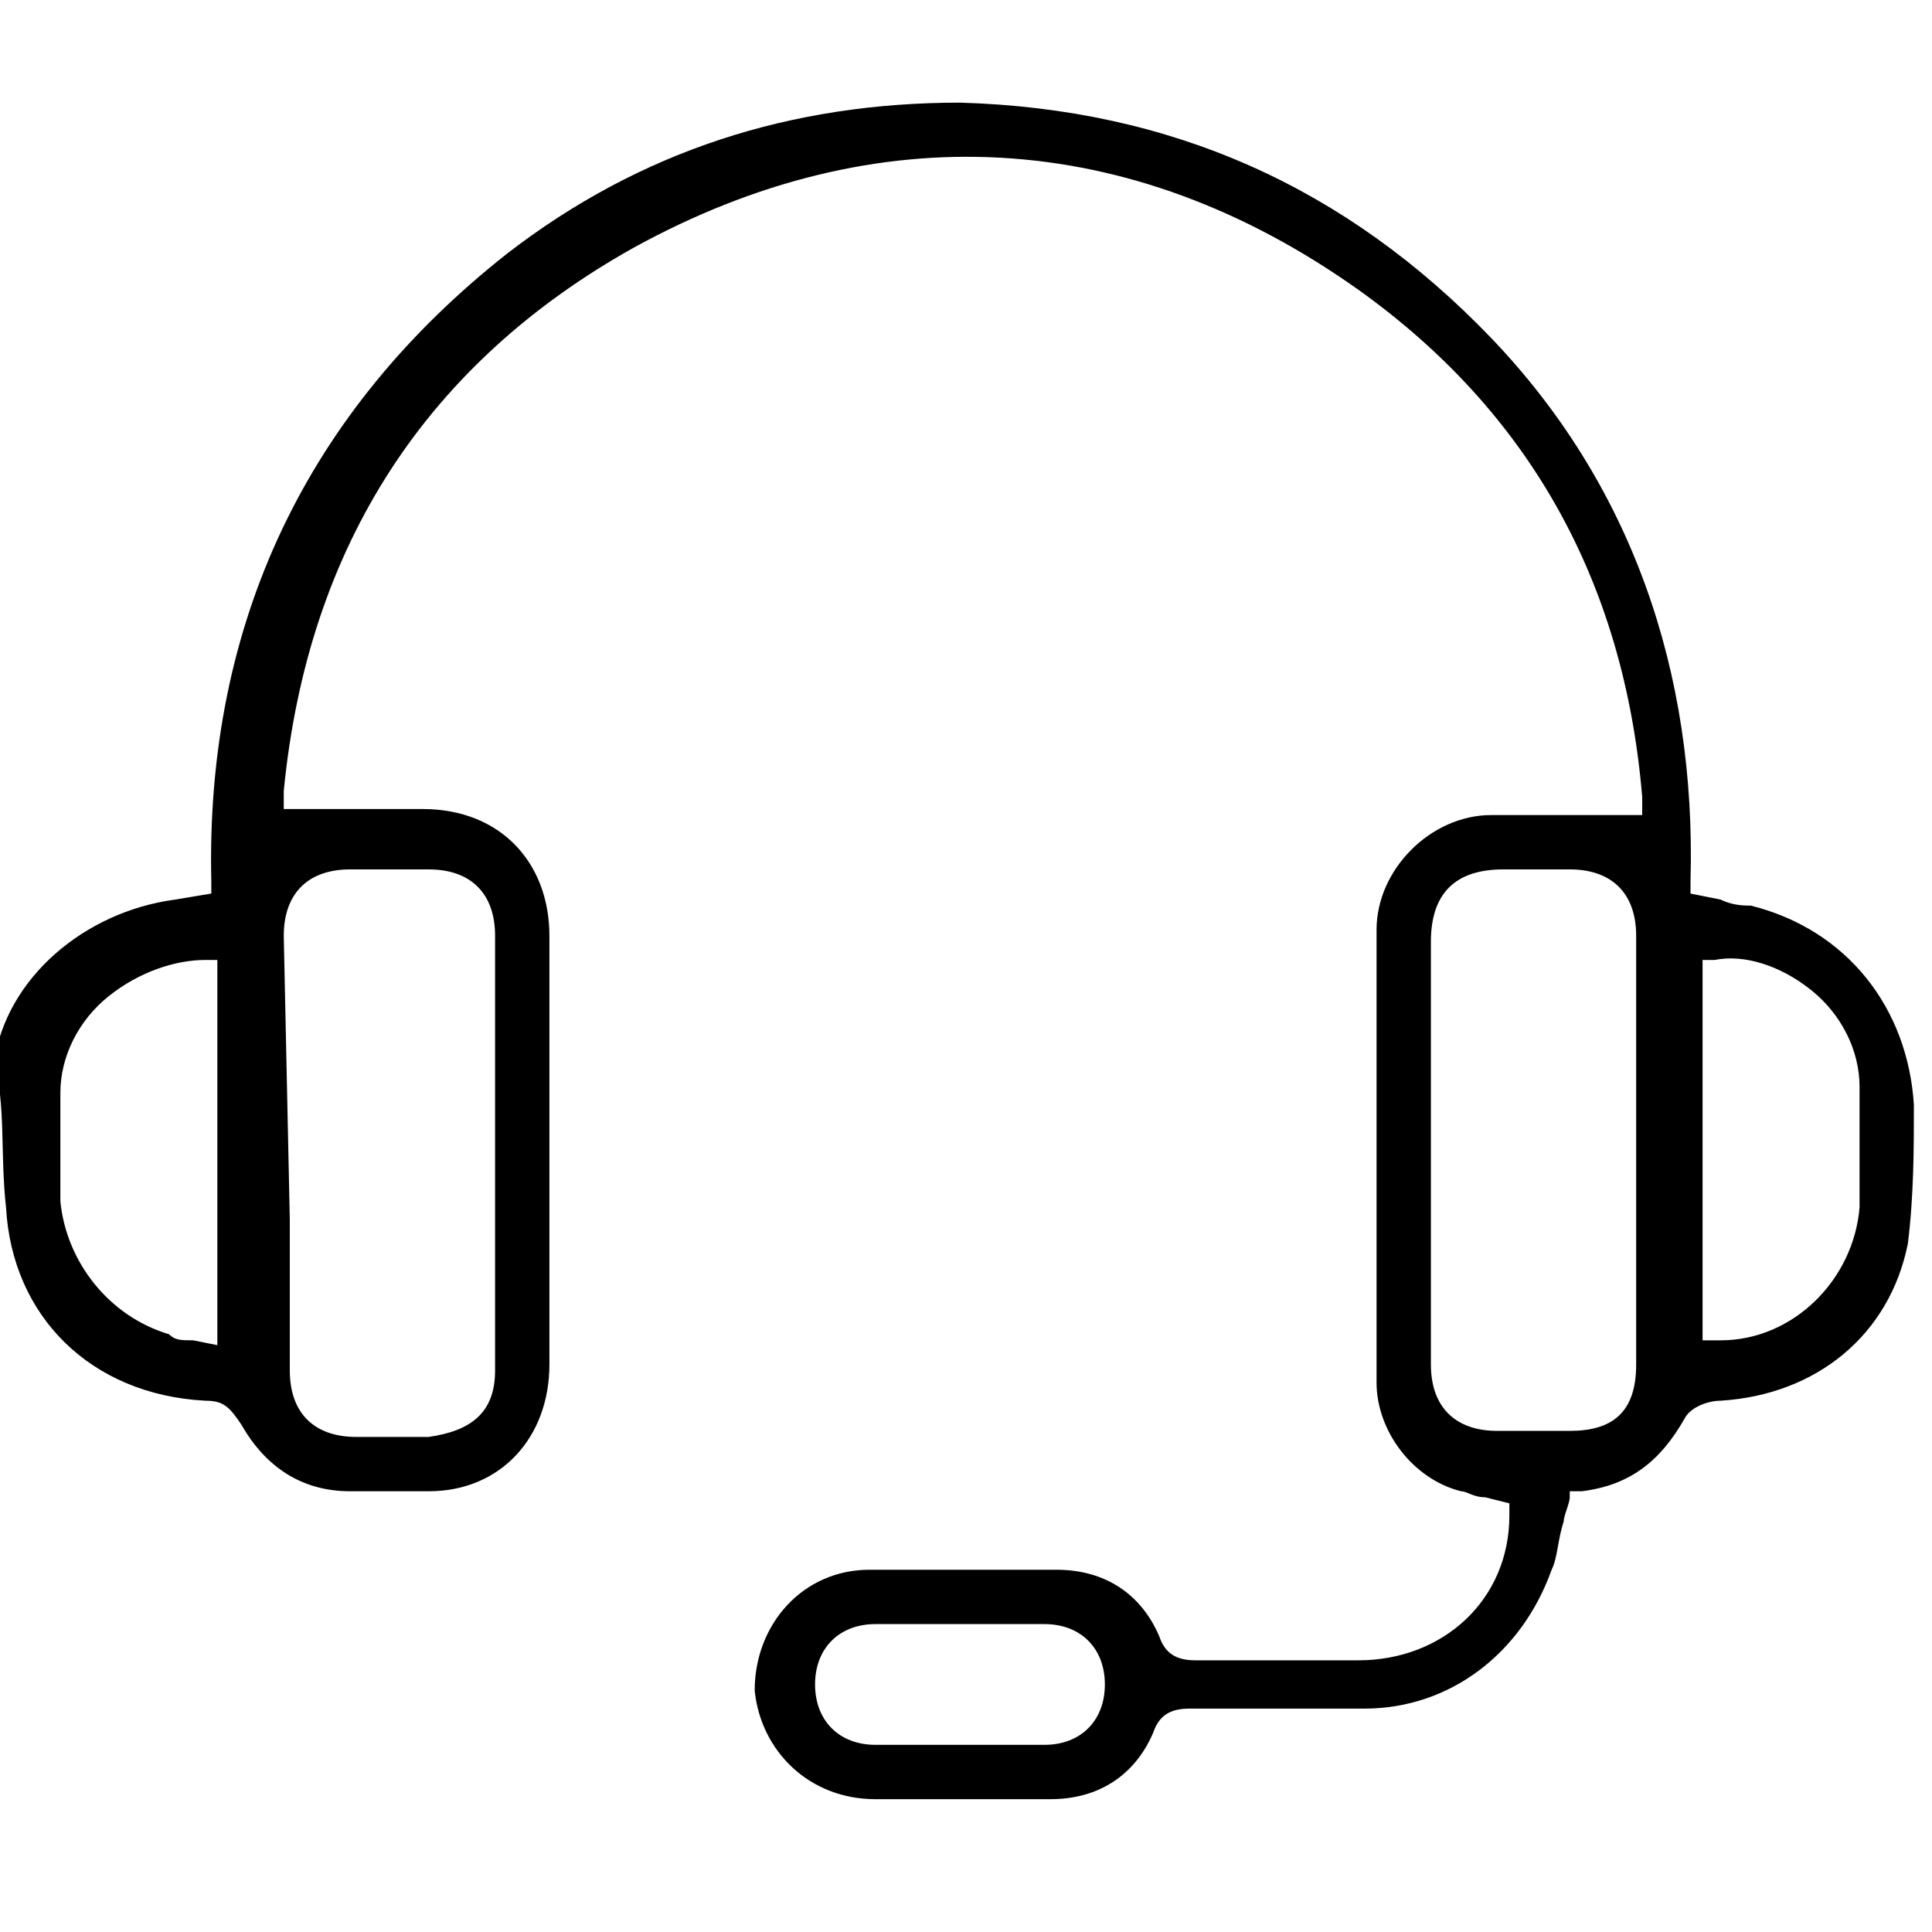 <?xml version="1.0" encoding="utf-8"?>
<!-- Generator: Adobe Illustrator 23.0.5, SVG Export Plug-In . SVG Version: 6.00 Build 0)  -->
<svg version="1.1" id="Capa_1" xmlns="http://www.w3.org/2000/svg" xmlns:xlink="http://www.w3.org/1999/xlink" x="0px" y="0px"
	 viewBox="0 0 32 32" style="enable-background:new 0 0 32 32;" xml:space="preserve">
<path d="M14.5,29.8c1,0,1.9,0,2.9,0c0.8,0,1.4-0.4,1.7-1.1c0.1-0.3,0.3-0.4,0.6-0.4l0.3,0c0.9,0,1.7,0,2.6,0c1.4,0,2.6-0.9,3.1-2.3
	c0.1-0.2,0.1-0.5,0.2-0.8c0-0.1,0.1-0.3,0.1-0.4l0-0.1l0.1,0c0,0,0.1,0,0.1,0c0.8-0.1,1.3-0.5,1.7-1.2c0.1-0.2,0.4-0.3,0.6-0.3
	c1.6-0.1,2.8-1.1,3.1-2.6c0.1-0.8,0.1-1.6,0.1-2.3c-0.1-1.6-1.1-2.9-2.7-3.3c-0.1,0-0.3,0-0.5-0.1l-0.5-0.1l0-0.2
	c0.1-3.5-1-6.6-3.3-9c-2.4-2.5-5.3-3.8-8.8-3.9c-2.8,0-5.3,0.8-7.5,2.5c-3.3,2.6-5,6.1-4.9,10.4l0,0.2l-0.6,0.1
	c-1.5,0.2-2.8,1.3-3,2.7C0.1,18.3,0,19.1,0.1,20c0.1,1.8,1.4,3.1,3.3,3.2c0.3,0,0.4,0.1,0.6,0.4c0.4,0.7,1,1.1,1.8,1.1
	c0.4,0,0.9,0,1.3,0c1.2,0,2-0.9,2-2.1c0-2.4,0-4.7,0-7.1c0-1.2-0.8-2.1-2.1-2.1H4.7l0-0.3C5.1,9,7.1,6,10.5,4.1c4-2.2,8.2-2,12,0.7
	c2.8,2,4.4,4.8,4.7,8.4l0,0.3l-1,0c-0.5,0-1,0-1.5,0c-1,0-1.9,0.9-1.9,1.9c0,2.2,0,4.6,0,7.5c0,0.8,0.6,1.6,1.4,1.8
	c0.1,0,0.2,0.1,0.4,0.1l0.4,0.1l0,0.2c0,1.4-1.1,2.4-2.5,2.4c-0.5,0-1,0-1.4,0c-0.4,0-0.9,0-1.3,0c-0.3,0-0.5-0.1-0.6-0.4
	c-0.3-0.7-0.9-1.1-1.7-1.1c-0.6,0-1.1,0-1.6,0c-0.5,0-1,0-1.5,0c-1.1,0-1.9,0.9-1.9,2C12.6,29,13.4,29.8,14.5,29.8z M28.2,15.9
	l0.2,0c0.5-0.1,1.1,0.1,1.6,0.5c0.5,0.4,0.8,1,0.8,1.6c0,0.6,0,1.3,0,2c-0.1,1.2-1.1,2.2-2.3,2.2c0,0,0,0-0.1,0l-0.2,0V15.9z
	 M3.7,22.3l-0.5-0.1c-0.2,0-0.3,0-0.4-0.1c-1-0.3-1.7-1.2-1.8-2.2c0-0.5,0-1.2,0-1.8c0-0.6,0.3-1.2,0.8-1.6c0.5-0.4,1.1-0.6,1.6-0.6
	l0.2,0V22.3z M4.7,15.5c0-0.7,0.4-1.1,1.1-1.1c0.4,0,0.9,0,1.3,0c0.7,0,1.1,0.4,1.1,1.1c0,2.4,0,4.8,0,7.2c0,0.7-0.4,1-1.1,1.1
	c-0.2,0-0.4,0-0.6,0s-0.4,0-0.6,0c-0.7,0-1.1-0.4-1.1-1.1c0-0.8,0-1.7,0-2.5L4.7,15.5z M24.8,23.7c-0.7,0-1.1-0.4-1.1-1.1
	c0-0.4,0-0.9,0-1.3l0-5.7c0-0.8,0.4-1.2,1.2-1.2l0.2,0c0.3,0,0.6,0,0.9,0c0.7,0,1.1,0.4,1.1,1.1c0,0.9,0,1.7,0,2.6l0,1l0,1l0,2.5
	c0,0.8-0.4,1.1-1.1,1.1c-0.2,0-0.4,0-0.6,0C25.2,23.7,25,23.7,24.8,23.7z M14.5,26.9l1.9,0c0.3,0,0.6,0,0.9,0c0.6,0,1,0.4,1,1
	c0,0.6-0.4,1-1,1c-0.5,0-0.9,0-1.4,0c-0.5,0-0.9,0-1.4,0c-0.6,0-1-0.4-1-1C13.5,27.3,13.9,26.9,14.5,26.9z"/>
</svg>
